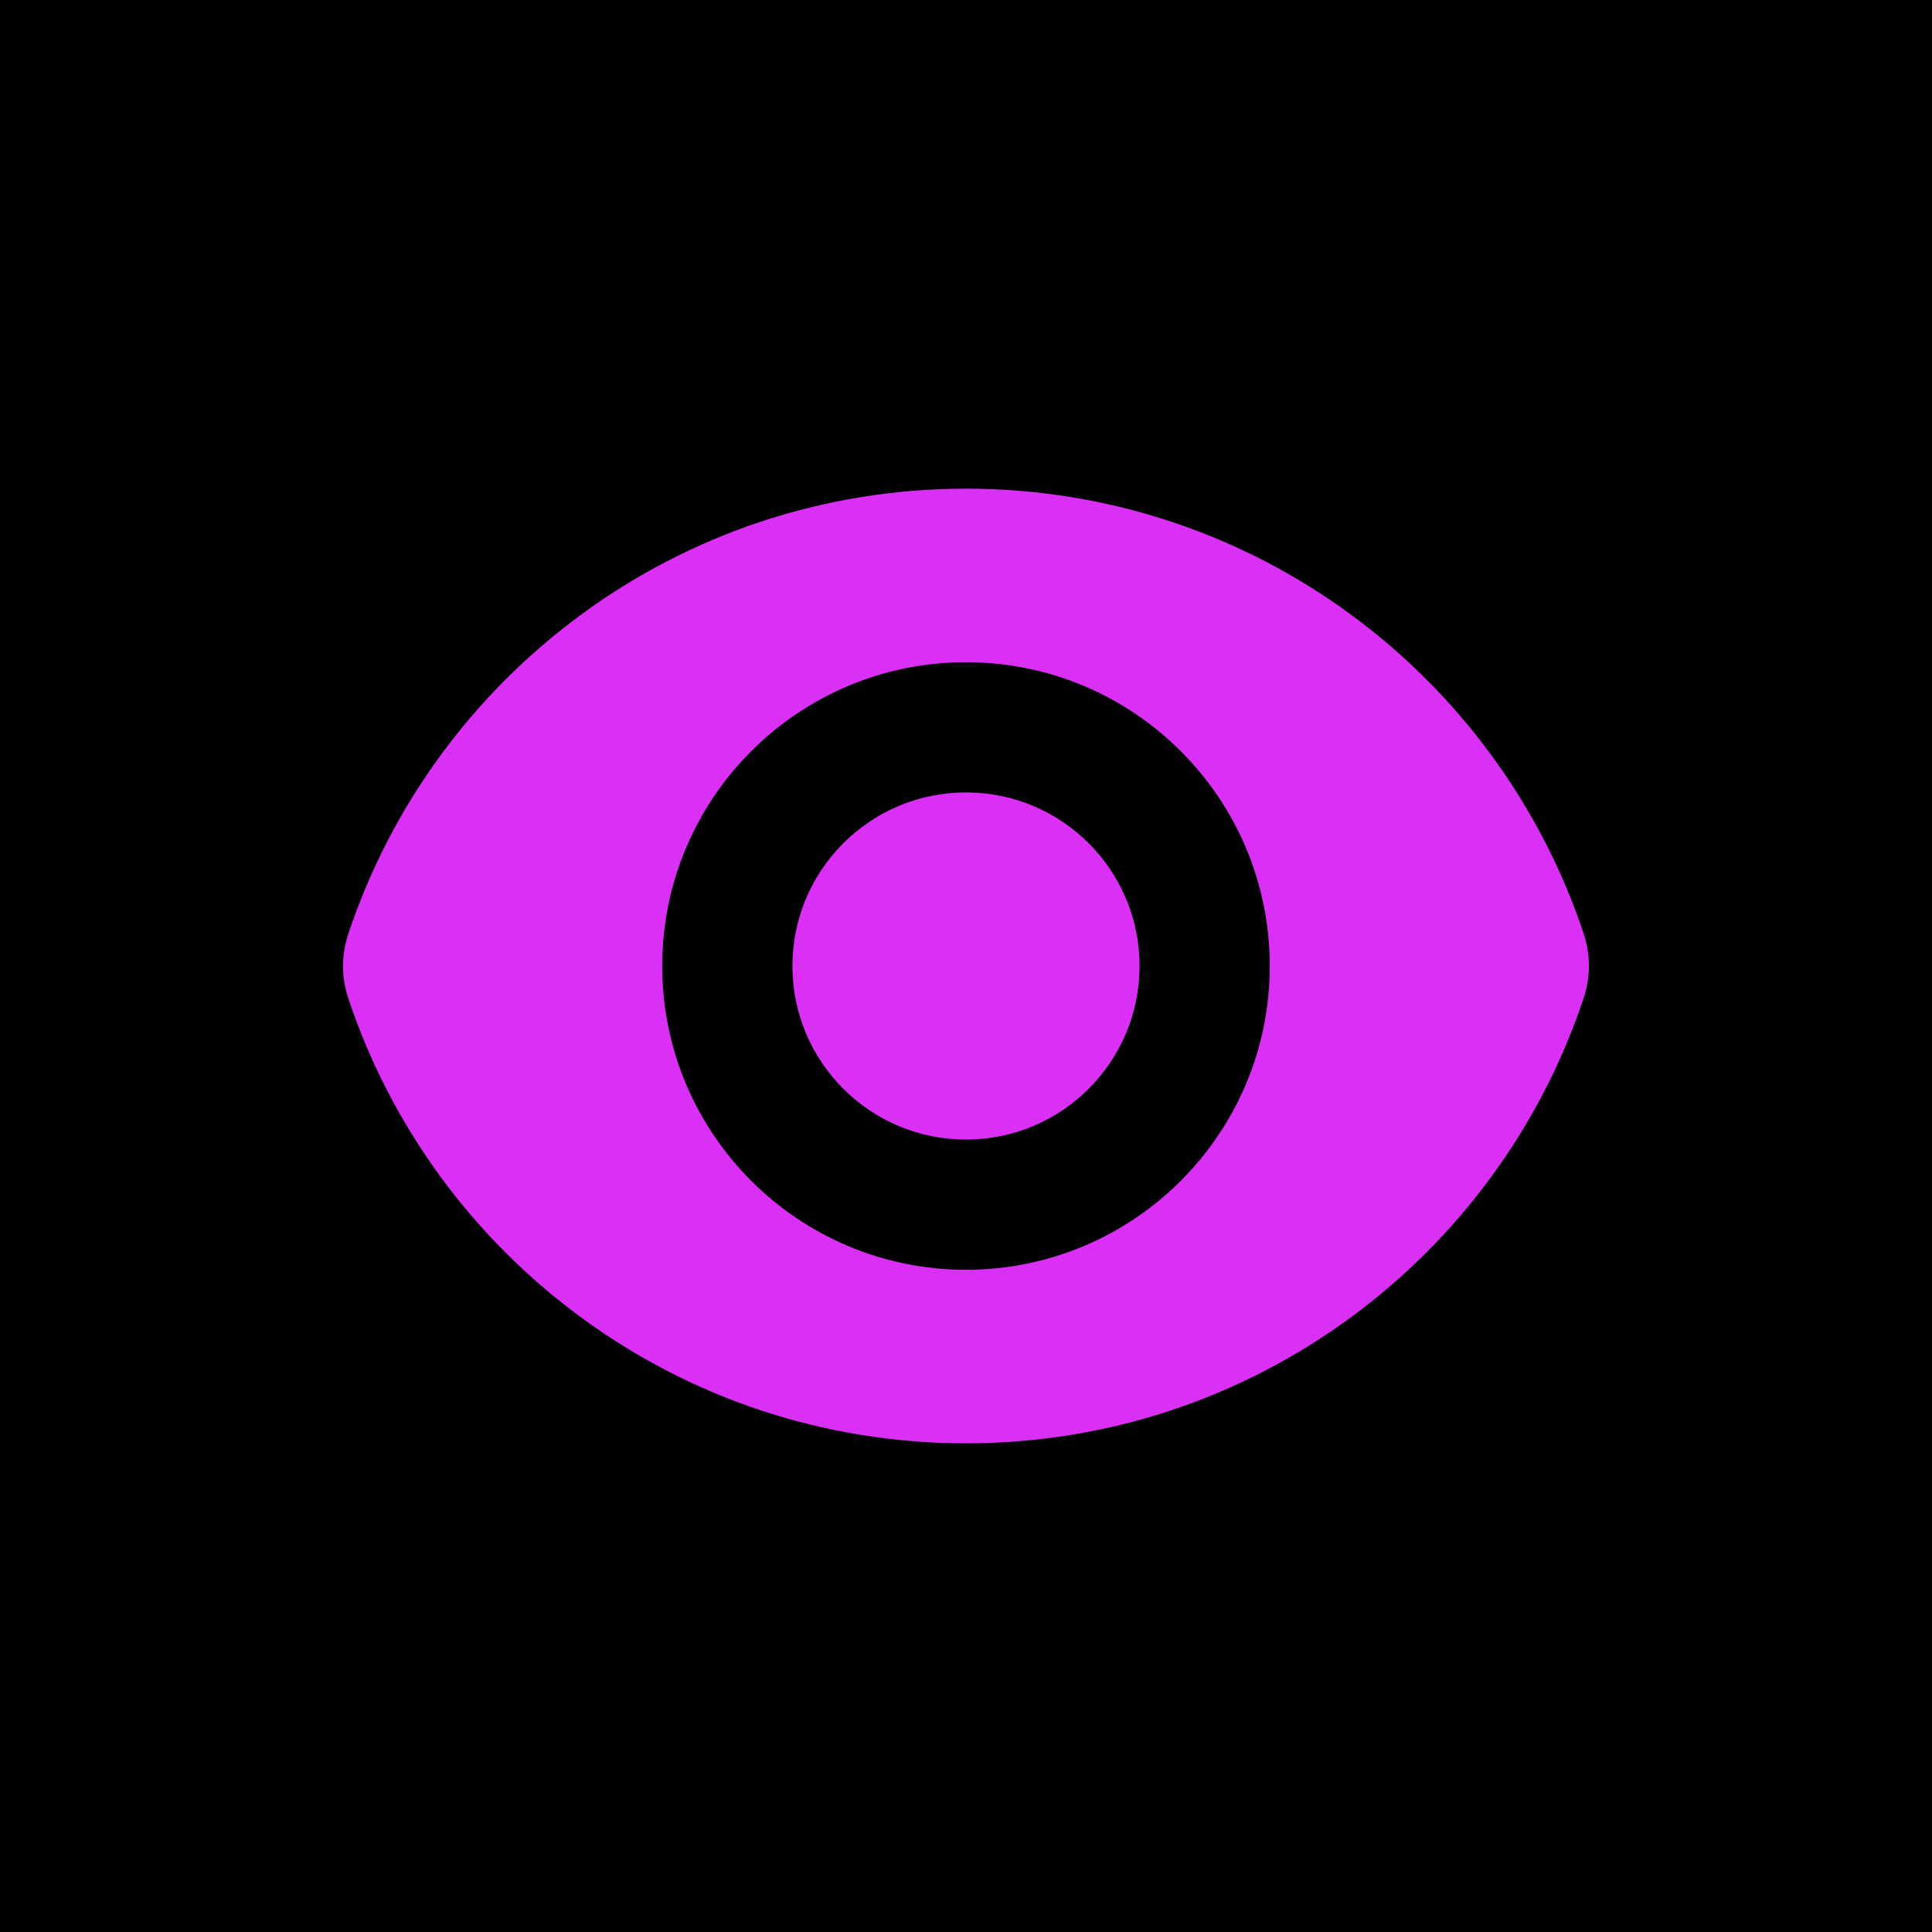 <svg width="128" height="128" viewBox="0 0 128 128" fill="none" xmlns="http://www.w3.org/2000/svg">
<rect width="128" height="128" fill="black"/>
<path d="M64 75.5C70.351 75.5 75.5 70.351 75.5 64C75.5 57.649 70.351 52.5 64 52.5C57.649 52.5 52.5 57.649 52.5 64C52.5 70.351 57.649 75.5 64 75.5Z" fill="#DA2FF5"/>
<path fill-rule="evenodd" clip-rule="evenodd" d="M23.073 61.879C28.774 44.74 44.94 32.375 64.002 32.375C83.055 32.375 99.215 44.729 104.923 61.855C105.384 63.239 105.385 64.737 104.924 66.121C99.223 83.26 83.057 95.625 63.995 95.625C44.943 95.625 28.782 83.271 23.074 66.145C22.613 64.761 22.613 63.263 23.073 61.879ZM84.125 64C84.125 75.115 75.115 84.125 64 84.125C52.885 84.125 43.875 75.115 43.875 64C43.875 52.885 52.885 43.875 64 43.875C75.115 43.875 84.125 52.885 84.125 64Z" fill="#DA2FF5"/>
</svg>
